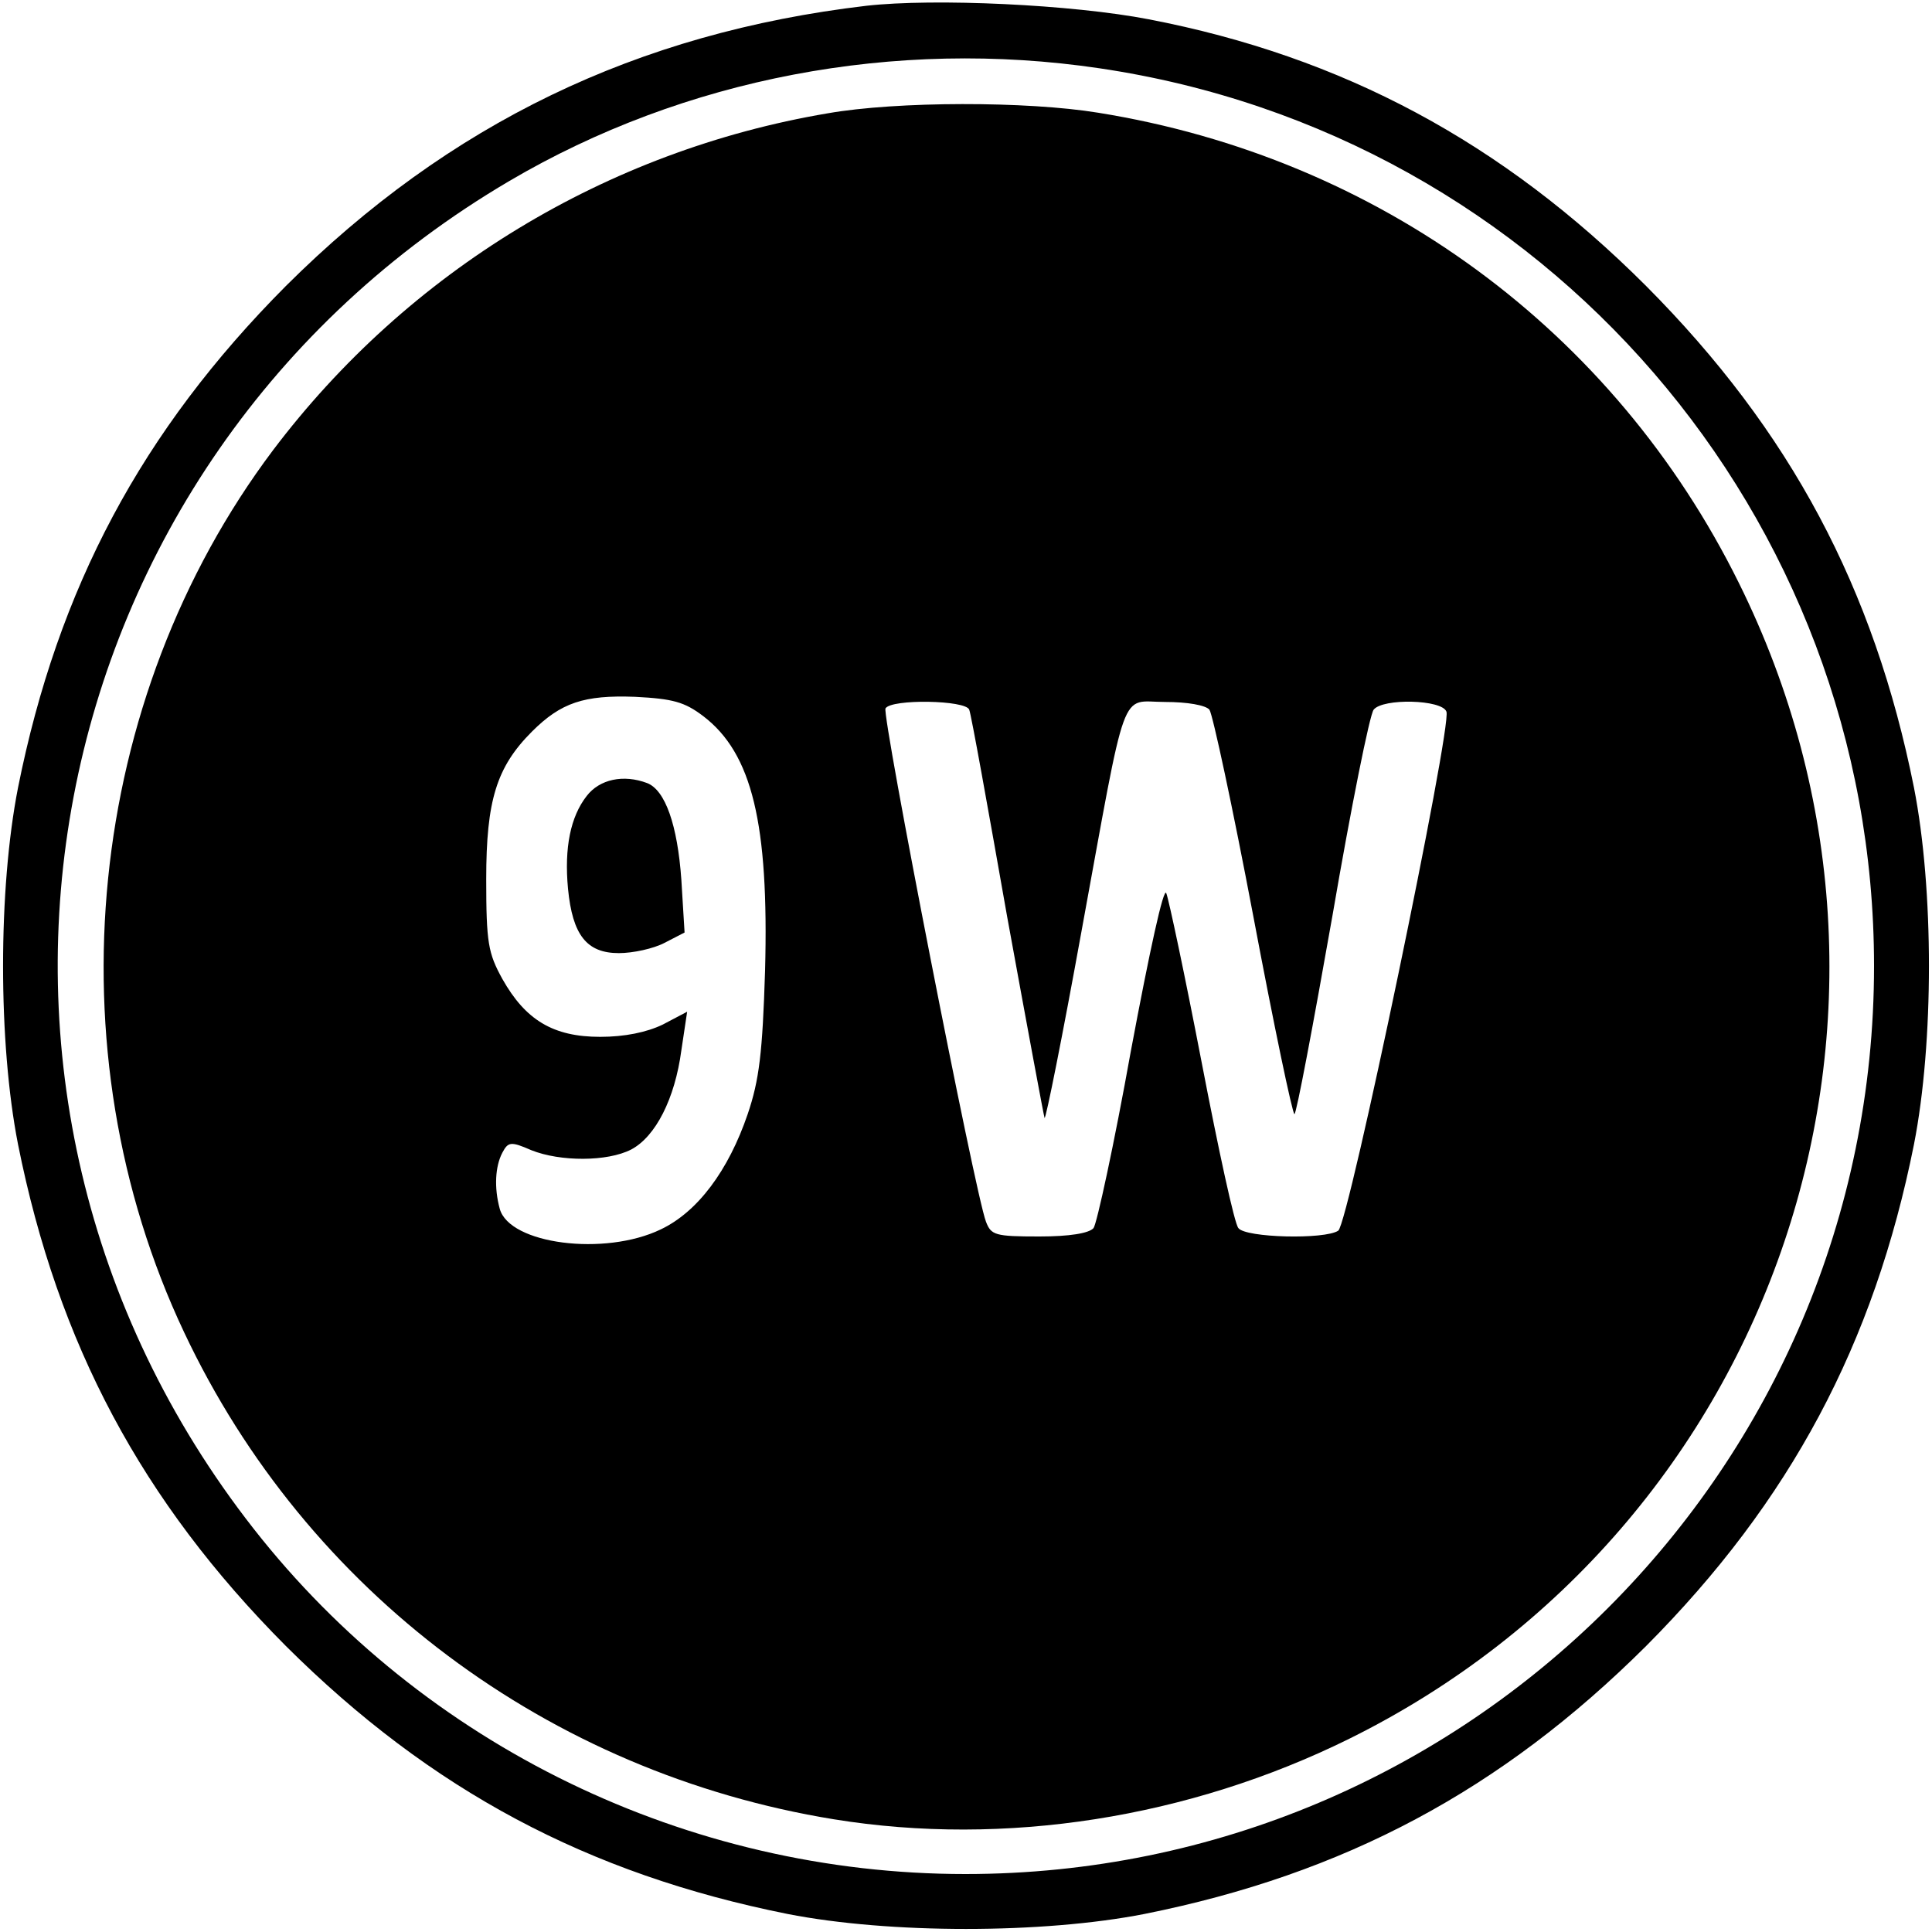 <?xml version="1.0" standalone="no"?>
<!DOCTYPE svg PUBLIC "-//W3C//DTD SVG 20010904//EN"
 "http://www.w3.org/TR/2001/REC-SVG-20010904/DTD/svg10.dtd">
<svg version="1.0" xmlns="http://www.w3.org/2000/svg"
 width="300pt" height="300pt" viewBox="0 0 300 300"
 preserveAspectRatio="xMidYMid meet">

<g transform="translate(0,300) scale(0.1,-0.1)"
fill="#000000" stroke="none">
<path d="M1345 2991 c-356 -42 -648 -183 -901 -435 -224 -225 -354 -469 -416
-779 -31 -158 -31 -396 0 -554 62 -310 192 -554 416 -779 225 -224 469 -354
779 -416 158 -31 396 -31 554 0 310 62 554 192 779 416 224 225 354 469 416
779 31 158 31 396 0 554 -62 310 -192 554 -416 779 -223 223 -471 356 -772
414 -119 23 -333 33 -439 21z m362 -97 c692 -102 1203 -695 1203 -1394 0 -779
-632 -1410 -1411 -1410 -431 0 -841 199 -1105 536 -532 679 -346 1656 397
2093 272 160 599 222 916 175z"/>
<path d="M1285 2824 c-343 -58 -651 -245 -861 -523 -291 -387 -346 -930 -138
-1370 190 -403 566 -684 1009 -756 265 -43 551 2 800 125 665 329 935 1130
605 1795 -194 392 -559 660 -995 730 -110 18 -312 18 -420 -1z m-193 -936 c76
-58 102 -167 96 -395 -4 -128 -9 -170 -27 -223 -30 -88 -78 -152 -135 -179
-87 -42 -235 -23 -250 32 -9 33 -7 66 4 87 9 17 13 18 45 4 45 -18 118 -18
155 1 38 20 68 79 78 154 l9 60 -38 -20 c-25 -12 -59 -19 -97 -19 -73 0 -116
26 -152 90 -22 40 -25 56 -25 155 0 122 16 174 71 229 45 45 81 57 160 54 59
-3 77 -8 106 -30z m413 10 c3 -7 29 -152 59 -322 31 -170 57 -310 58 -312 2
-2 28 128 57 288 72 393 59 358 130 358 35 0 63 -5 69 -12 5 -7 36 -151 68
-320 32 -170 61 -308 64 -308 3 0 29 138 59 308 29 169 58 313 64 320 14 18
106 16 113 -3 9 -22 -152 -796 -168 -806 -21 -14 -144 -11 -155 4 -6 6 -31
122 -57 257 -26 135 -51 253 -55 263 -4 11 -26 -90 -55 -245 -26 -145 -53
-269 -58 -275 -7 -8 -37 -13 -84 -13 -69 0 -75 2 -83 23 -17 44 -162 787 -156
797 9 15 125 13 130 -2z"/>
<path d="M911 1764 c-25 -32 -35 -80 -29 -144 7 -72 29 -100 79 -100 22 0 54
7 71 16 l31 16 -5 82 c-6 85 -25 139 -53 150 -37 14 -74 6 -94 -20z"/>
</g>
</svg>
